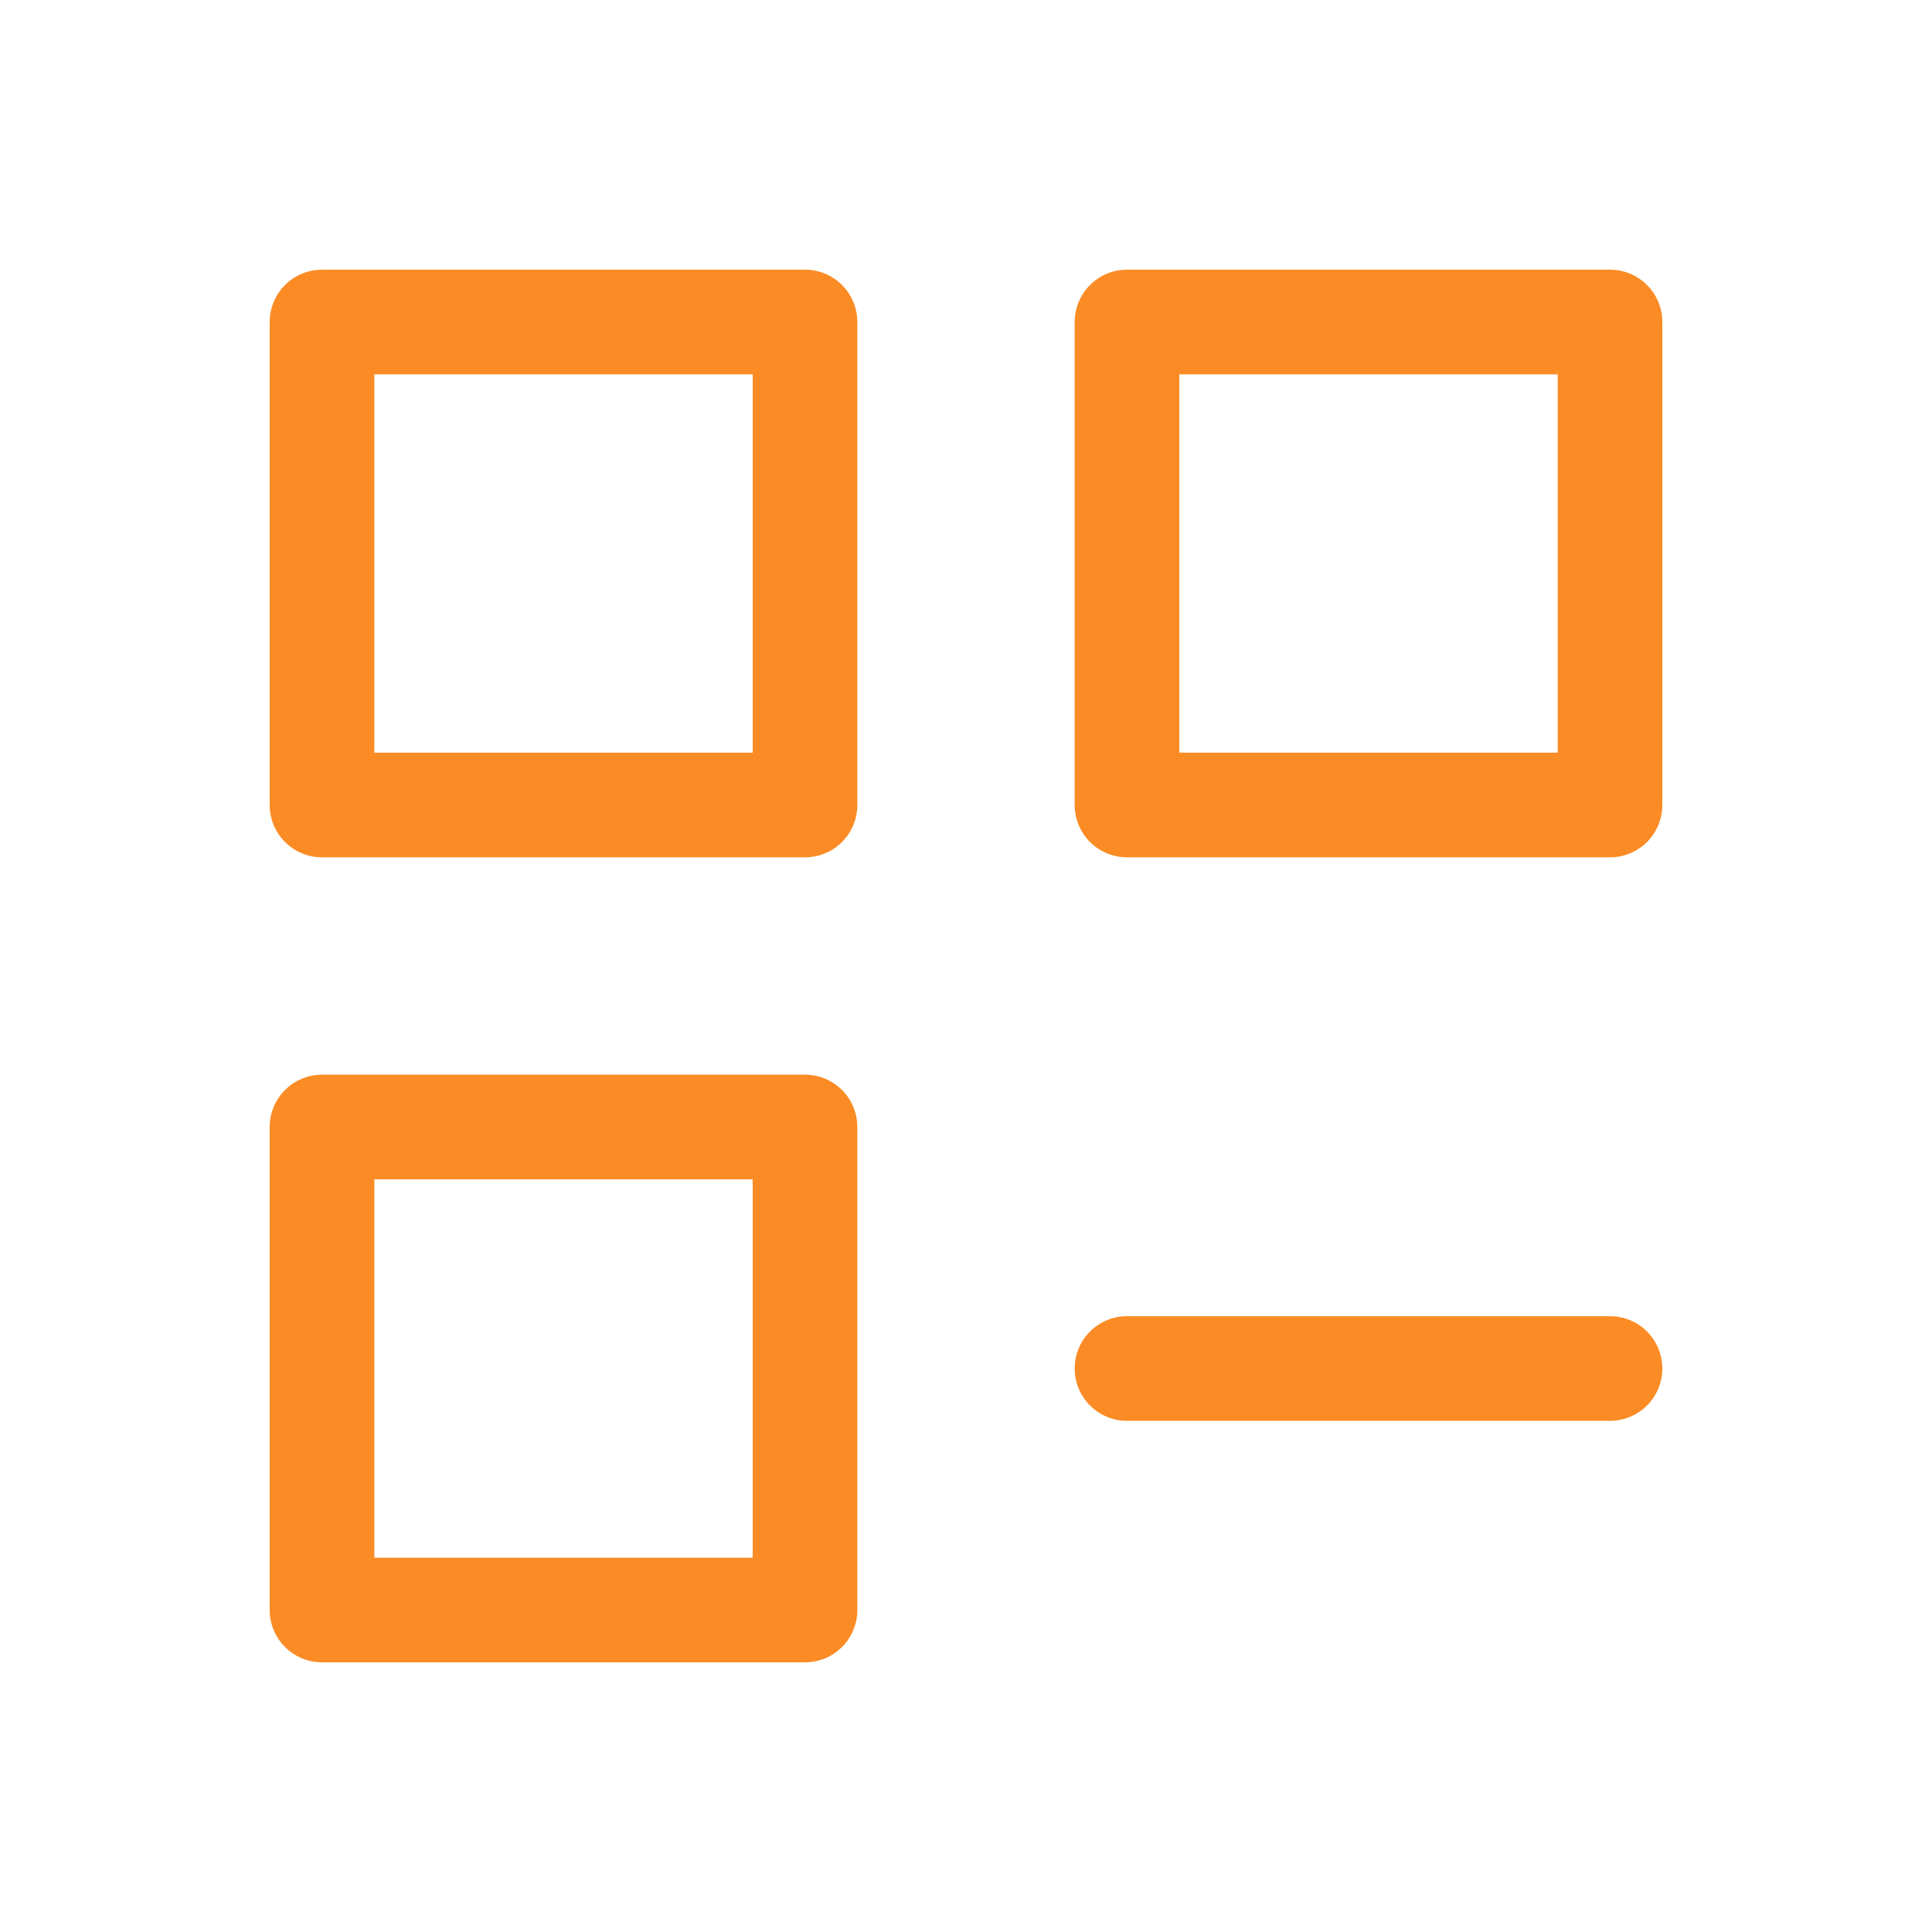 <svg  xmlns="http://www.w3.org/2000/svg"  width="50"  height="50"  viewBox="0 0 24 24"  fill="none"  stroke="#fb8b24"  stroke-width="1.3"  stroke-linecap="round"  stroke-linejoin="round"  class="icon icon-tabler icons-tabler-outline icon-tabler-category-minus"><path stroke="none" d="M0 0h24v24H0z" fill="none"/><path d="M4 4h6v6h-6zm10 0h6v6h-6zm-10 10h6v6h-6zm10 3h6" /></svg>